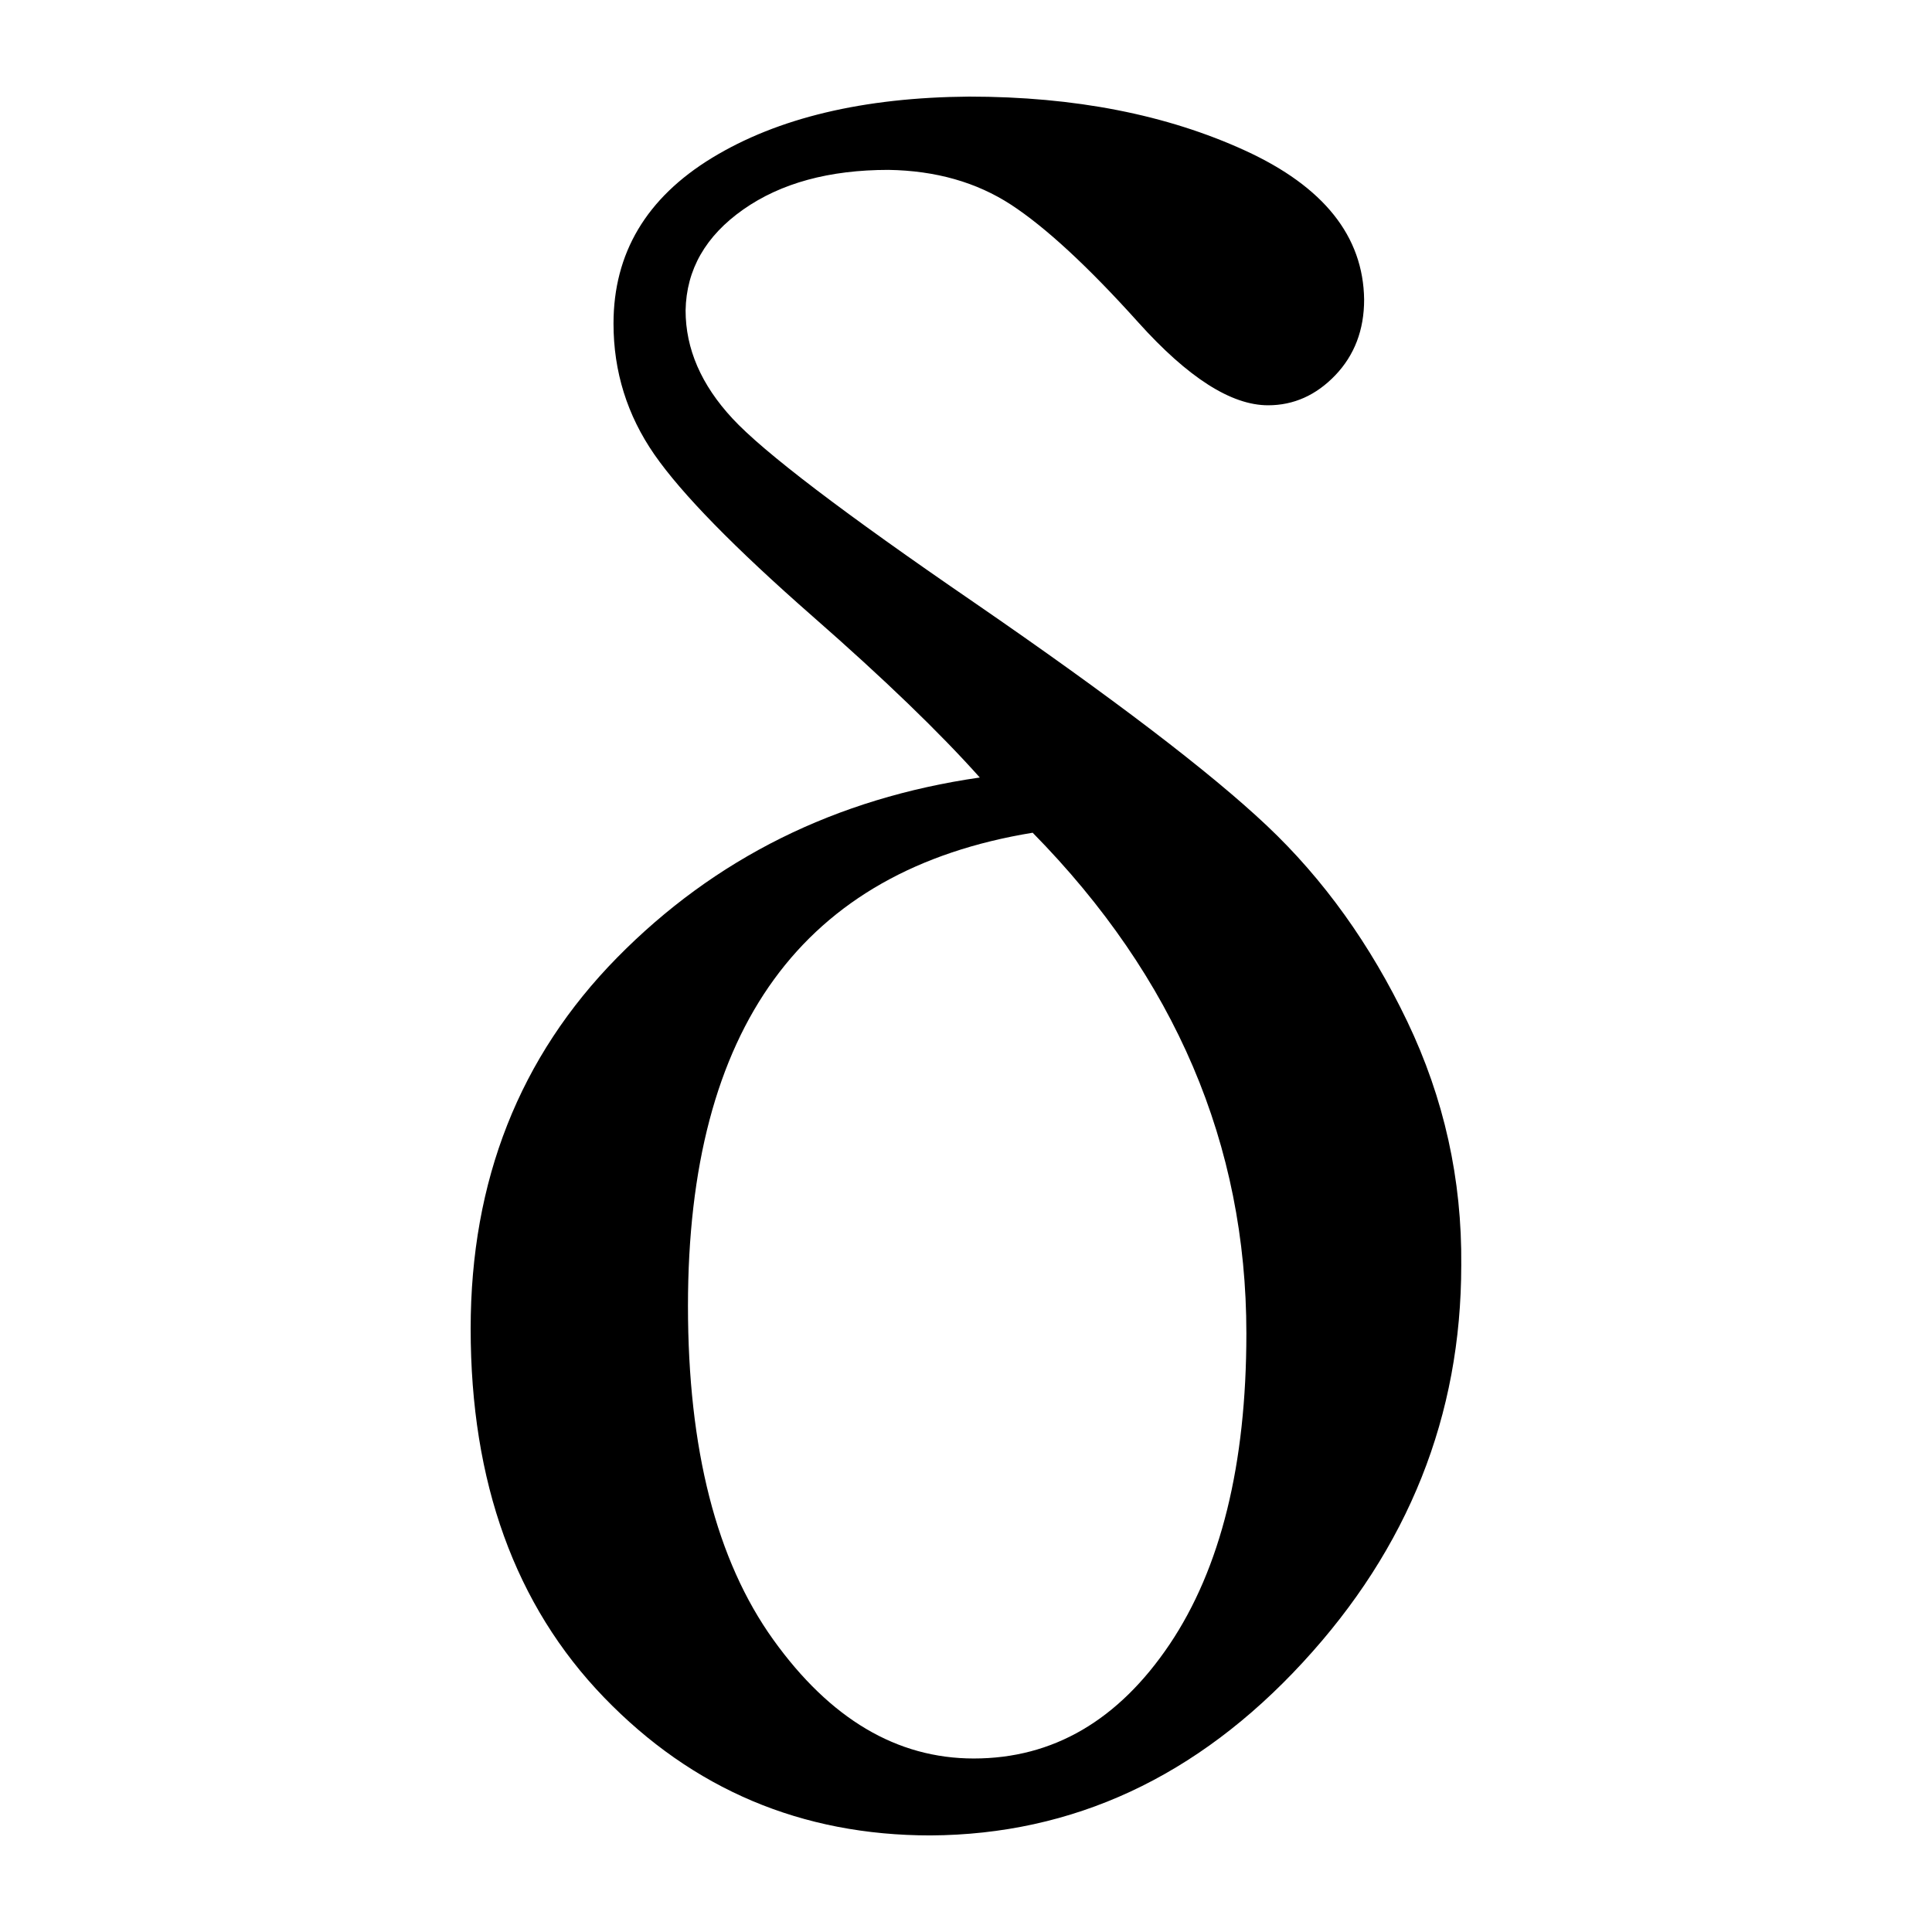<?xml version="1.0" encoding="UTF-8"?>
<svg width="100pt" height="100pt" version="1.1" viewBox="0 0 100 100" xmlns="http://www.w3.org/2000/svg">
 <path d="m53.449 43.102c-11.891 1.945-17.84 10.109-17.84 24.488 0 7.418 1.473 13.176 4.414 17.277 2.941 4.102 6.398 6.152 10.379 6.152 4.102 0 7.481-1.969 10.133-5.902 2.648-3.938 3.977-9.305 3.977-16.098 0-9.781-3.688-18.418-11.062-25.918m-2.738-2.859c-2.07-2.32-4.949-5.098-8.637-8.328-4.062-3.562-6.797-6.359-8.207-8.391-1.406-2.031-2.113-4.289-2.113-6.773 0-3.644 1.699-6.504 5.098-8.578 3.398-2.07 7.832-3.129 13.305-3.172 5.469 0 10.234 0.934 14.297 2.797s6.109 4.434 6.152 7.707c0 1.574-0.5 2.879-1.492 3.918-0.992 1.035-2.152 1.555-3.481 1.555-1.906 0-4.144-1.43-6.715-4.289-2.609-2.902-4.809-4.93-6.59-6.094-1.781-1.16-3.894-1.762-6.34-1.801-3.066 0-5.574 0.684-7.519 2.051s-2.945 3.106-2.984 5.223c0 1.988 0.809 3.852 2.426 5.594 1.613 1.742 5.777 4.91 12.492 9.512 7.168 4.93 12.223 8.785 15.164 11.559 2.941 2.777 5.363 6.152 7.269 10.133 1.906 3.977 2.84 8.184 2.797 12.617 0 7.789-2.734 14.648-8.207 20.57-5.465 5.926-11.887 8.906-19.262 8.949-6.672 0-12.305-2.383-16.906-7.148-4.598-4.766-6.898-11.129-6.898-19.082 0-7.664 2.527-14.066 7.582-19.207 5.055-5.137 11.312-8.246 18.77-9.32"/>
</svg>
